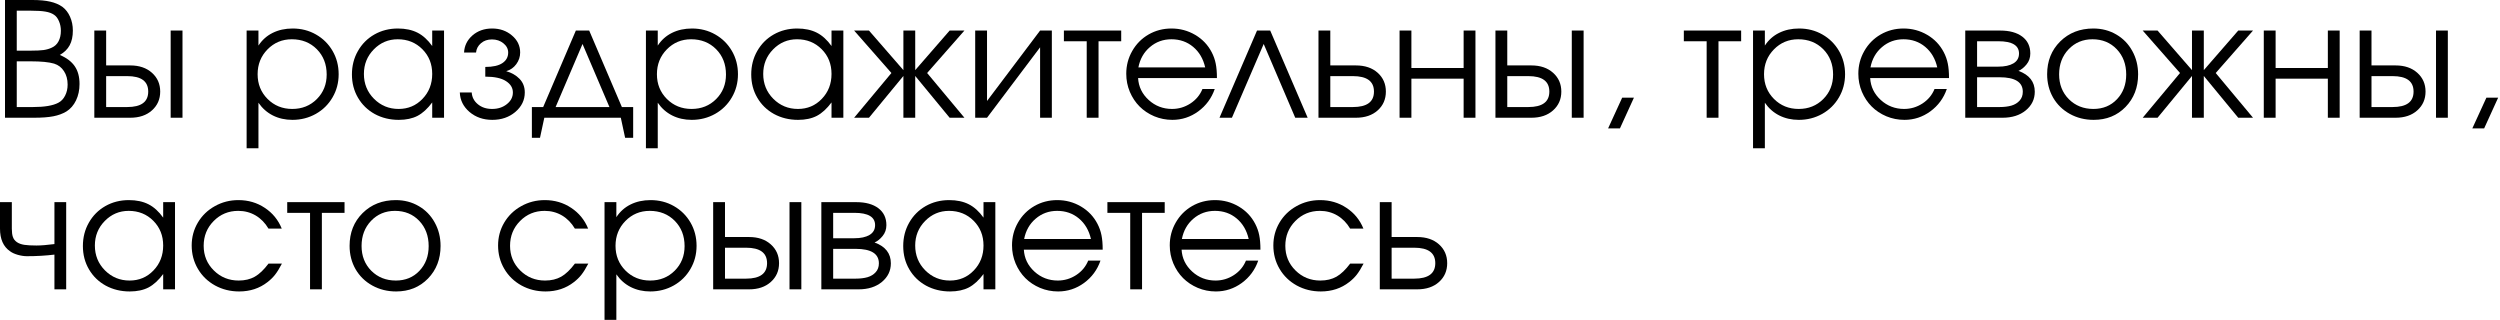 <?xml version="1.0" encoding="UTF-8"?> <svg xmlns="http://www.w3.org/2000/svg" width="687" height="88" viewBox="0 0 687 88" fill="none"><path d="M1.375 32.354C1.375 32.354 1.375 21.573 1.375 0C1.375 0 3.896 0 8.938 0C10.896 0 12.521 0.156 13.812 0.458C15.104 0.75 16.213 1.224 17.146 1.875C18.047 2.557 18.75 3.469 19.25 4.604C19.76 5.745 20.021 7.01 20.021 8.396C20.021 10.01 19.729 11.354 19.146 12.438C18.573 13.51 17.672 14.396 16.438 15.104C18.312 15.896 19.677 16.932 20.542 18.208C21.417 19.474 21.854 21.099 21.854 23.083C21.854 24.75 21.531 26.25 20.896 27.583C20.255 28.917 19.365 29.938 18.229 30.646C17.198 31.26 16.005 31.698 14.646 31.958C13.281 32.224 11.526 32.354 9.375 32.354H1.375ZM4.604 29.417H9.042C12.234 29.417 14.568 29.021 16.042 28.229C16.818 27.828 17.438 27.177 17.896 26.271C18.354 25.37 18.583 24.365 18.583 23.25C18.583 21.807 18.25 20.578 17.583 19.562C16.927 18.537 16.021 17.844 14.854 17.479C13.438 17.062 11.302 16.854 8.458 16.854H4.604V29.417ZM4.604 13.917H8.562C10.021 13.917 11.167 13.865 12 13.75C12.833 13.625 13.583 13.406 14.25 13.083C15.052 12.724 15.667 12.146 16.083 11.354C16.51 10.552 16.729 9.583 16.729 8.458C16.729 7.5 16.552 6.625 16.208 5.833C15.875 5.031 15.422 4.438 14.854 4.062C14.255 3.646 13.463 3.354 12.479 3.188C11.505 3.021 10.177 2.938 8.5 2.938H4.604V13.917Z" fill="black"></path><path d="M29.17 20.917C29.17 20.917 29.17 23.75 29.17 29.417C29.17 29.417 31.097 29.417 34.962 29.417C38.805 29.417 40.732 28 40.732 25.167C40.732 22.334 38.805 20.917 34.962 20.917H29.17ZM35.795 17.979C38.264 17.979 40.253 18.656 41.753 20C43.264 21.349 44.024 23.073 44.024 25.167C44.024 27.266 43.264 28.99 41.753 30.334C40.253 31.683 38.264 32.354 35.795 32.354H25.92V8.396H29.17V17.979H35.795ZM50.149 8.396V32.354H46.899V8.396H50.149Z" fill="black"></path><path d="M67.772 8.396C67.772 8.396 68.855 8.396 71.022 8.396C71.022 8.396 71.022 9.771 71.022 12.521C72.022 10.995 73.319 9.834 74.918 9.042C76.527 8.24 78.365 7.833 80.438 7.833C82.782 7.833 84.918 8.386 86.834 9.479C88.761 10.578 90.282 12.084 91.397 14C92.506 15.917 93.063 18.052 93.063 20.396C93.063 22.729 92.501 24.854 91.376 26.771C90.261 28.688 88.735 30.198 86.793 31.292C84.845 32.386 82.699 32.938 80.355 32.938C78.365 32.938 76.574 32.531 74.98 31.729C73.397 30.927 72.074 29.761 71.022 28.229V40.75H67.772V8.396ZM80.188 10.792C77.548 10.792 75.319 11.724 73.501 13.584C71.694 15.432 70.793 17.703 70.793 20.396C70.793 23.094 71.699 25.354 73.522 27.188C75.355 29.021 77.615 29.938 80.313 29.938C83.006 29.938 85.256 29.037 87.063 27.229C88.865 25.427 89.772 23.177 89.772 20.479C89.772 17.662 88.865 15.344 87.063 13.521C85.256 11.703 82.964 10.792 80.188 10.792Z" fill="black"></path><path d="M122.022 8.396C122.022 8.396 122.022 16.386 122.022 32.354C122.022 32.354 120.939 32.354 118.772 32.354C118.772 32.354 118.772 30.953 118.772 28.146C117.506 29.854 116.168 31.084 114.751 31.834C113.334 32.568 111.611 32.938 109.584 32.938C107.152 32.938 104.949 32.401 102.98 31.334C101.022 30.25 99.486 28.761 98.376 26.854C97.262 24.953 96.71 22.823 96.71 20.459C96.71 18.084 97.256 15.938 98.355 14.021C99.449 12.094 100.959 10.578 102.876 9.479C104.803 8.386 106.959 7.833 109.334 7.833C111.428 7.833 113.23 8.219 114.73 8.979C116.23 9.745 117.574 10.969 118.772 12.646V8.396H122.022ZM109.293 10.792C106.72 10.792 104.527 11.724 102.709 13.584C100.902 15.432 100.001 17.677 100.001 20.313C100.001 23.011 100.923 25.287 102.772 27.146C104.631 29.011 106.887 29.938 109.543 29.938C112.152 29.938 114.34 29.016 116.105 27.167C117.881 25.323 118.772 23.037 118.772 20.313C118.772 17.594 117.866 15.328 116.064 13.521C114.256 11.703 112.001 10.792 109.293 10.792Z" fill="black"></path><path d="M133.357 21.063V18.396C135.45 18.396 137.023 18.042 138.065 17.334C139.117 16.625 139.648 15.662 139.648 14.438C139.648 13.453 139.211 12.604 138.336 11.896C137.471 11.188 136.424 10.834 135.19 10.834C133.982 10.834 132.971 11.182 132.169 11.875C131.362 12.573 130.909 13.427 130.815 14.438H127.523C127.617 12.563 128.388 10.995 129.836 9.729C131.294 8.469 133.091 7.833 135.232 7.833C137.383 7.833 139.2 8.474 140.69 9.75C142.19 11.016 142.94 12.578 142.94 14.438C142.94 15.594 142.586 16.656 141.878 17.625C141.18 18.584 140.258 19.229 139.107 19.563C140.591 19.979 141.815 20.683 142.773 21.667C143.732 22.656 144.211 23.906 144.211 25.417C144.211 27.5 143.346 29.281 141.628 30.75C139.904 32.209 137.794 32.938 135.294 32.938C132.82 32.938 130.732 32.219 129.023 30.771C127.325 29.313 126.44 27.531 126.357 25.417H129.628C129.711 26.709 130.273 27.787 131.315 28.646C132.357 29.511 133.659 29.938 135.232 29.938C136.825 29.938 138.174 29.5 139.273 28.625C140.383 27.75 140.94 26.683 140.94 25.417C140.94 24.141 140.305 23.099 139.044 22.292C137.794 21.474 135.898 21.063 133.357 21.063Z" fill="black"></path><path d="M170.598 32.354C170.598 32.354 163.587 32.354 149.577 32.354C149.577 32.354 149.181 34.193 148.39 37.875C148.39 37.875 147.645 37.875 146.16 37.875C146.16 37.875 146.16 35.052 146.16 29.417C146.16 29.417 147.192 29.417 149.265 29.417C149.265 29.417 152.254 22.412 158.244 8.396C158.244 8.396 159.462 8.396 161.91 8.396C161.91 8.396 164.9 15.406 170.89 29.417C170.89 29.417 171.921 29.417 173.994 29.417C173.994 29.417 173.994 32.24 173.994 37.875C173.994 37.875 173.254 37.875 171.785 37.875C171.785 37.875 171.39 36.031 170.598 32.354ZM167.473 29.417C167.473 29.417 165.004 23.641 160.077 12.084C160.077 12.084 157.608 17.865 152.681 29.417C152.681 29.417 157.608 29.417 167.473 29.417Z" fill="black"></path><path d="M177.501 8.396C177.501 8.396 178.585 8.396 180.751 8.396C180.751 8.396 180.751 9.771 180.751 12.521C181.751 10.995 183.048 9.834 184.647 9.042C186.257 8.24 188.095 7.833 190.168 7.833C192.512 7.833 194.647 8.386 196.564 9.479C198.491 10.578 200.012 12.084 201.126 14C202.236 15.917 202.793 18.052 202.793 20.396C202.793 22.729 202.231 24.854 201.106 26.771C199.991 28.688 198.465 30.198 196.522 31.292C194.574 32.386 192.429 32.938 190.085 32.938C188.095 32.938 186.304 32.531 184.71 31.729C183.126 30.927 181.804 29.761 180.751 28.229V40.75H177.501V8.396ZM189.918 10.792C187.278 10.792 185.048 11.724 183.231 13.584C181.423 15.432 180.522 17.703 180.522 20.396C180.522 23.094 181.429 25.354 183.251 27.188C185.085 29.021 187.345 29.938 190.043 29.938C192.736 29.938 194.986 29.037 196.793 27.229C198.595 25.427 199.501 23.177 199.501 20.479C199.501 17.662 198.595 15.344 196.793 13.521C194.986 11.703 192.694 10.792 189.918 10.792Z" fill="black"></path><path d="M231.752 8.396C231.752 8.396 231.752 16.386 231.752 32.354C231.752 32.354 230.669 32.354 228.502 32.354C228.502 32.354 228.502 30.953 228.502 28.146C227.236 29.854 225.898 31.084 224.481 31.834C223.064 32.568 221.34 32.938 219.314 32.938C216.882 32.938 214.679 32.401 212.71 31.334C210.752 30.25 209.215 28.761 208.106 26.854C206.992 24.953 206.439 22.823 206.439 20.459C206.439 18.084 206.986 15.938 208.085 14.021C209.179 12.094 210.689 10.578 212.606 9.479C214.533 8.386 216.689 7.833 219.064 7.833C221.158 7.833 222.96 8.219 224.46 8.979C225.96 9.745 227.304 10.969 228.502 12.646V8.396H231.752ZM219.023 10.792C216.45 10.792 214.257 11.724 212.439 13.584C210.632 15.432 209.731 17.677 209.731 20.313C209.731 23.011 210.653 25.287 212.502 27.146C214.361 29.011 216.617 29.938 219.273 29.938C221.882 29.938 224.07 29.016 225.835 27.167C227.611 25.323 228.502 23.037 228.502 20.313C228.502 17.594 227.596 15.328 225.794 13.521C223.986 11.703 221.731 10.792 219.023 10.792Z" fill="black"></path><path d="M248.253 8.396C248.253 8.396 249.336 8.396 251.503 8.396C251.503 8.396 251.503 12.021 251.503 19.271C251.503 19.271 254.654 15.646 260.961 8.396C260.961 8.396 262.316 8.396 265.024 8.396C265.024 8.396 261.607 12.287 254.774 20.063C254.774 20.063 258.191 24.162 265.024 32.354C265.024 32.354 263.67 32.354 260.961 32.354C260.961 32.354 257.805 28.531 251.503 20.875C251.503 20.875 251.503 24.703 251.503 32.354C251.503 32.354 250.42 32.354 248.253 32.354C248.253 32.354 248.253 28.531 248.253 20.875C248.253 20.875 245.097 24.703 238.795 32.354C238.795 32.354 237.43 32.354 234.711 32.354C234.711 32.354 238.128 28.261 244.961 20.063C244.961 20.063 241.545 16.177 234.711 8.396C234.711 8.396 236.071 8.396 238.795 8.396C238.795 8.396 241.946 12.021 248.253 19.271C248.253 19.271 248.253 15.646 248.253 8.396Z" fill="black"></path><path d="M285.818 8.396C285.818 8.396 286.891 8.396 289.047 8.396C289.047 8.396 289.047 16.386 289.047 32.354C289.047 32.354 287.969 32.354 285.818 32.354C285.818 32.354 285.818 25.906 285.818 13C285.818 13 280.953 19.453 271.234 32.354C271.234 32.354 270.151 32.354 267.984 32.354C267.984 32.354 267.984 24.37 267.984 8.396C267.984 8.396 269.068 8.396 271.234 8.396C271.234 8.396 271.234 14.849 271.234 27.75C271.234 27.75 276.094 21.302 285.818 8.396Z" fill="black"></path><path d="M308.108 11.334C308.108 11.334 306.03 11.334 301.879 11.334C301.879 11.334 301.879 18.344 301.879 32.354C301.879 32.354 300.796 32.354 298.629 32.354C298.629 32.354 298.629 25.349 298.629 11.334C298.629 11.334 296.535 11.334 292.358 11.334C292.358 11.334 292.358 10.354 292.358 8.396C292.358 8.396 297.608 8.396 308.108 8.396C308.108 8.396 308.108 9.375 308.108 11.334Z" fill="black"></path><path d="M334.413 21.459C334.413 21.459 327.19 21.459 312.747 21.459C312.882 23.823 313.856 25.828 315.663 27.479C317.466 29.12 319.606 29.938 322.08 29.938C323.898 29.938 325.58 29.438 327.122 28.438C328.663 27.427 329.768 26.099 330.434 24.459H333.809C332.934 26.99 331.424 29.037 329.288 30.604C327.148 32.162 324.773 32.938 322.163 32.938C320.424 32.938 318.773 32.609 317.205 31.959C315.632 31.292 314.288 30.396 313.163 29.271C312.038 28.146 311.143 26.802 310.476 25.229C309.82 23.662 309.497 22.011 309.497 20.271C309.497 17.995 310.044 15.906 311.143 14C312.236 12.084 313.731 10.578 315.622 9.479C317.523 8.386 319.622 7.833 321.913 7.833C324.273 7.833 326.445 8.417 328.434 9.584C330.419 10.75 331.934 12.344 332.976 14.354C333.502 15.37 333.872 16.412 334.08 17.479C334.299 18.537 334.413 19.865 334.413 21.459ZM312.83 18.521H331.184C330.643 16.146 329.538 14.266 327.872 12.875C326.216 11.49 324.231 10.792 321.913 10.792C319.632 10.792 317.663 11.511 315.997 12.938C314.33 14.354 313.273 16.219 312.83 18.521Z" fill="black"></path><path d="M359.346 32.354C359.346 32.354 358.206 32.354 355.93 32.354C355.93 32.354 353.039 25.599 347.263 12.084C347.263 12.084 344.352 18.844 338.534 32.354C338.534 32.354 337.393 32.354 335.117 32.354C335.117 32.354 338.555 24.37 345.43 8.396C345.43 8.396 346.638 8.396 349.055 8.396C349.055 8.396 352.482 16.386 359.346 32.354Z" fill="black"></path><path d="M365.567 20.917C365.567 20.917 365.567 23.75 365.567 29.417C365.567 29.417 367.634 29.417 371.775 29.417C375.634 29.417 377.567 28 377.567 25.167C377.567 22.334 375.634 20.917 371.775 20.917H365.567ZM372.608 17.979C375.093 17.979 377.087 18.656 378.587 20C380.087 21.349 380.837 23.073 380.837 25.167C380.837 27.266 380.087 28.99 378.587 30.334C377.087 31.683 375.093 32.354 372.608 32.354H362.317V8.396H365.567V17.979H372.608Z" fill="black"></path><path d="M405.455 32.354C405.455 32.354 404.371 32.354 402.205 32.354C402.205 32.354 402.205 28.781 402.205 21.625C402.205 21.625 397.418 21.625 387.851 21.625C387.851 21.625 387.851 25.203 387.851 32.354C387.851 32.354 386.767 32.354 384.601 32.354C384.601 32.354 384.601 24.37 384.601 8.396C384.601 8.396 385.684 8.396 387.851 8.396C387.851 8.396 387.851 11.828 387.851 18.688C387.851 18.688 392.632 18.688 402.205 18.688C402.205 18.688 402.205 15.261 402.205 8.396C402.205 8.396 403.288 8.396 405.455 8.396C405.455 8.396 405.455 16.386 405.455 32.354Z" fill="black"></path><path d="M414.198 20.917C414.198 20.917 414.198 23.75 414.198 29.417C414.198 29.417 416.125 29.417 419.989 29.417C423.833 29.417 425.76 28 425.76 25.167C425.76 22.334 423.833 20.917 419.989 20.917H414.198ZM420.823 17.979C423.292 17.979 425.281 18.656 426.781 20C428.292 21.349 429.052 23.073 429.052 25.167C429.052 27.266 428.292 28.99 426.781 30.334C425.281 31.683 423.292 32.354 420.823 32.354H410.948V8.396H414.198V17.979H420.823ZM435.177 8.396V32.354H431.927V8.396H435.177Z" fill="black"></path><path d="M441.903 35.292C441.903 35.292 443.194 32.469 445.778 26.834C445.778 26.834 446.851 26.834 449.007 26.834C449.007 26.834 447.721 29.656 445.153 35.292C445.153 35.292 444.069 35.292 441.903 35.292Z" fill="black"></path><path d="M478.467 11.334C478.467 11.334 476.389 11.334 472.238 11.334C472.238 11.334 472.238 18.344 472.238 32.354C472.238 32.354 471.154 32.354 468.988 32.354C468.988 32.354 468.988 25.349 468.988 11.334C468.988 11.334 466.894 11.334 462.717 11.334C462.717 11.334 462.717 10.354 462.717 8.396C462.717 8.396 467.967 8.396 478.467 8.396C478.467 8.396 478.467 9.375 478.467 11.334Z" fill="black"></path><path d="M481.734 8.396C481.734 8.396 482.818 8.396 484.984 8.396C484.984 8.396 484.984 9.771 484.984 12.521C485.984 10.995 487.281 9.834 488.88 9.042C490.49 8.24 492.328 7.833 494.401 7.833C496.745 7.833 498.88 8.386 500.797 9.479C502.724 10.578 504.245 12.084 505.359 14C506.469 15.917 507.026 18.052 507.026 20.396C507.026 22.729 506.464 24.854 505.339 26.771C504.224 28.688 502.698 30.198 500.755 31.292C498.807 32.386 496.661 32.938 494.318 32.938C492.328 32.938 490.536 32.531 488.943 31.729C487.359 30.927 486.036 29.761 484.984 28.229V40.75H481.734V8.396ZM494.151 10.792C491.51 10.792 489.281 11.724 487.464 13.584C485.656 15.432 484.755 17.703 484.755 20.396C484.755 23.094 485.661 25.354 487.484 27.188C489.318 29.021 491.578 29.938 494.276 29.938C496.969 29.938 499.219 29.037 501.026 27.229C502.828 25.427 503.734 23.177 503.734 20.479C503.734 17.662 502.828 15.344 501.026 13.521C499.219 11.703 496.927 10.792 494.151 10.792Z" fill="black"></path><path d="M535.589 21.459C535.589 21.459 528.365 21.459 513.922 21.459C514.057 23.823 515.031 25.828 516.839 27.479C518.641 29.12 520.781 29.938 523.255 29.938C525.073 29.938 526.755 29.438 528.297 28.438C529.839 27.427 530.943 26.099 531.609 24.459H534.984C534.109 26.99 532.599 29.037 530.464 30.604C528.323 32.162 525.948 32.938 523.339 32.938C521.599 32.938 519.948 32.609 518.38 31.959C516.807 31.292 515.464 30.396 514.339 29.271C513.214 28.146 512.318 26.802 511.651 25.229C510.995 23.662 510.672 22.011 510.672 20.271C510.672 17.995 511.219 15.906 512.318 14C513.411 12.084 514.906 10.578 516.797 9.479C518.698 8.386 520.797 7.833 523.089 7.833C525.448 7.833 527.62 8.417 529.609 9.584C531.594 10.75 533.109 12.344 534.151 14.354C534.677 15.37 535.047 16.412 535.255 17.479C535.474 18.537 535.589 19.865 535.589 21.459ZM514.005 18.521H532.359C531.818 16.146 530.714 14.266 529.047 12.875C527.391 11.49 525.406 10.792 523.089 10.792C520.807 10.792 518.839 11.511 517.172 12.938C515.505 14.354 514.448 16.219 514.005 18.521Z" fill="black"></path><path d="M543.303 21.229C543.303 21.229 543.303 23.959 543.303 29.417C543.303 29.417 545.355 29.417 549.47 29.417C550.72 29.417 551.808 29.287 552.74 29.021C553.668 28.745 554.418 28.287 554.99 27.646C555.574 27.011 555.865 26.198 555.865 25.209C555.865 22.558 553.73 21.229 549.47 21.229H543.303ZM557.928 14.709C557.928 15.865 557.579 16.865 556.886 17.709C556.204 18.542 555.47 19.136 554.678 19.479C557.662 20.563 559.157 22.474 559.157 25.209C559.157 27.266 558.329 28.974 556.678 30.334C555.037 31.683 552.912 32.354 550.303 32.354H540.053V8.396H549.657C552.225 8.396 554.246 8.953 555.72 10.063C557.188 11.177 557.928 12.724 557.928 14.709ZM554.824 14.709C554.824 12.459 552.928 11.334 549.136 11.334H543.303C543.303 11.334 543.303 13.662 543.303 18.313C543.303 18.313 545.246 18.313 549.136 18.313C550.886 18.313 552.267 18.016 553.282 17.417C554.308 16.808 554.824 15.906 554.824 14.709Z" fill="black"></path><path d="M575.262 7.833C577.58 7.833 579.679 8.386 581.554 9.479C583.429 10.563 584.892 12.073 585.95 14C587.017 15.917 587.554 18.063 587.554 20.438C587.554 24.037 586.397 27.021 584.095 29.396C581.788 31.761 578.871 32.938 575.345 32.938C572.939 32.938 570.762 32.396 568.804 31.313C566.845 30.229 565.309 28.74 564.2 26.834C563.101 24.917 562.554 22.771 562.554 20.396C562.554 16.771 563.746 13.771 566.137 11.396C568.538 9.021 571.58 7.833 575.262 7.833ZM575.012 10.792C572.387 10.792 570.2 11.709 568.45 13.542C566.71 15.375 565.845 17.677 565.845 20.438C565.845 23.177 566.731 25.448 568.512 27.25C570.304 29.042 572.554 29.938 575.262 29.938C577.897 29.938 580.059 29.052 581.741 27.271C583.434 25.495 584.283 23.229 584.283 20.479C584.283 17.662 583.413 15.344 581.679 13.521C579.939 11.703 577.72 10.792 575.012 10.792Z" fill="black"></path><path d="M602.357 8.396C602.357 8.396 603.441 8.396 605.607 8.396C605.607 8.396 605.607 12.021 605.607 19.271C605.607 19.271 608.758 15.646 615.066 8.396C615.066 8.396 616.42 8.396 619.128 8.396C619.128 8.396 615.712 12.287 608.878 20.063C608.878 20.063 612.295 24.162 619.128 32.354C619.128 32.354 617.774 32.354 615.066 32.354C615.066 32.354 611.909 28.531 605.607 20.875C605.607 20.875 605.607 24.703 605.607 32.354C605.607 32.354 604.524 32.354 602.357 32.354C602.357 32.354 602.357 28.531 602.357 20.875C602.357 20.875 599.201 24.703 592.899 32.354C592.899 32.354 591.534 32.354 588.816 32.354C588.816 32.354 592.232 28.261 599.066 20.063C599.066 20.063 595.649 16.177 588.816 8.396C588.816 8.396 590.175 8.396 592.899 8.396C592.899 8.396 596.05 12.021 602.357 19.271C602.357 19.271 602.357 15.646 602.357 8.396Z" fill="black"></path><path d="M642.943 32.354C642.943 32.354 641.859 32.354 639.693 32.354C639.693 32.354 639.693 28.781 639.693 21.625C639.693 21.625 634.906 21.625 625.338 21.625C625.338 21.625 625.338 25.203 625.338 32.354C625.338 32.354 624.255 32.354 622.088 32.354C622.088 32.354 622.088 24.37 622.088 8.396C622.088 8.396 623.172 8.396 625.338 8.396C625.338 8.396 625.338 11.828 625.338 18.688C625.338 18.688 630.12 18.688 639.693 18.688C639.693 18.688 639.693 15.261 639.693 8.396C639.693 8.396 640.776 8.396 642.943 8.396C642.943 8.396 642.943 16.386 642.943 32.354Z" fill="black"></path><path d="M651.686 20.917C651.686 20.917 651.686 23.75 651.686 29.417C651.686 29.417 653.613 29.417 657.477 29.417C661.321 29.417 663.248 28 663.248 25.167C663.248 22.334 661.321 20.917 657.477 20.917H651.686ZM658.311 17.979C660.779 17.979 662.769 18.656 664.269 20C665.779 21.349 666.54 23.073 666.54 25.167C666.54 27.266 665.779 28.99 664.269 30.334C662.769 31.683 660.779 32.354 658.311 32.354H648.436V8.396H651.686V17.979H658.311ZM672.665 8.396V32.354H669.415V8.396H672.665Z" fill="black"></path><path d="M679.391 35.292C679.391 35.292 680.683 32.469 683.266 26.834C683.266 26.834 684.339 26.834 686.495 26.834C686.495 26.834 685.209 29.656 682.641 35.292C682.641 35.292 681.558 35.292 679.391 35.292Z" fill="black"></path><path d="M18.188 55.55C18.188 55.55 18.188 63.54 18.188 79.509C18.188 79.509 17.109 79.509 14.958 79.509C14.958 79.509 14.958 76.332 14.958 69.967C12.526 70.259 10.01 70.404 7.417 70.404C6.625 70.404 5.781 70.279 4.896 70.029C4.021 69.779 3.312 69.457 2.771 69.05C0.922 67.79 0 65.712 0 62.821V55.55C0 55.55 1.083 55.55 3.25 55.55C3.25 55.55 3.25 57.977 3.25 62.821C3.25 63.779 3.344 64.545 3.542 65.113C3.734 65.686 4.094 66.154 4.625 66.529C5.151 66.894 5.833 67.144 6.667 67.279C7.5 67.404 8.609 67.467 10 67.467C11.26 67.467 12.917 67.337 14.958 67.071V55.55H18.188Z" fill="black"></path><path d="M48.092 55.55C48.092 55.55 48.092 63.54 48.092 79.509C48.092 79.509 47.008 79.509 44.842 79.509C44.842 79.509 44.842 78.108 44.842 75.3C43.576 77.009 42.237 78.238 40.821 78.988C39.404 79.722 37.68 80.092 35.654 80.092C33.222 80.092 31.019 79.555 29.05 78.488C27.092 77.404 25.555 75.915 24.446 74.009C23.331 72.108 22.779 69.977 22.779 67.613C22.779 65.238 23.326 63.092 24.425 61.175C25.519 59.248 27.029 57.733 28.946 56.634C30.873 55.54 33.029 54.988 35.404 54.988C37.498 54.988 39.3 55.373 40.8 56.134C42.3 56.899 43.644 58.123 44.842 59.8V55.55H48.092ZM35.362 57.946C32.789 57.946 30.597 58.878 28.779 60.738C26.972 62.587 26.071 64.832 26.071 67.467C26.071 70.165 26.993 72.441 28.842 74.3C30.701 76.165 32.956 77.092 35.612 77.092C38.222 77.092 40.409 76.17 42.175 74.321C43.951 72.477 44.842 70.191 44.842 67.467C44.842 64.748 43.935 62.483 42.133 60.675C40.326 58.858 38.071 57.946 35.362 57.946Z" fill="black"></path><path d="M73.78 72.446C73.78 72.446 75.01 72.446 77.468 72.446C76.786 73.753 76.155 74.774 75.572 75.509C74.999 76.233 74.322 76.899 73.53 77.509C71.332 79.233 68.728 80.092 65.718 80.092C63.301 80.092 61.093 79.54 59.093 78.446C57.093 77.337 55.52 75.816 54.385 73.884C53.244 71.941 52.676 69.8 52.676 67.467C52.676 65.175 53.239 63.081 54.364 61.175C55.499 59.259 57.056 57.753 59.03 56.654C60.999 55.545 63.161 54.988 65.51 54.988C68.218 54.988 70.635 55.696 72.76 57.113C74.895 58.519 76.452 60.42 77.426 62.821H73.78C72.864 61.269 71.687 60.066 70.26 59.217C68.827 58.373 67.228 57.946 65.468 57.946C62.801 57.946 60.551 58.878 58.718 60.738C56.885 62.587 55.968 64.858 55.968 67.55C55.968 70.217 56.895 72.477 58.76 74.321C60.619 76.17 62.895 77.092 65.593 77.092C67.301 77.092 68.78 76.738 70.03 76.029C71.28 75.311 72.53 74.113 73.78 72.446Z" fill="black"></path><path d="M94.679 58.488C94.679 58.488 92.601 58.488 88.45 58.488C88.45 58.488 88.45 65.498 88.45 79.509C88.45 79.509 87.367 79.509 85.2 79.509C85.2 79.509 85.2 72.503 85.2 58.488C85.2 58.488 83.106 58.488 78.929 58.488C78.929 58.488 78.929 57.509 78.929 55.55C78.929 55.55 84.179 55.55 94.679 55.55C94.679 55.55 94.679 56.529 94.679 58.488Z" fill="black"></path><path d="M108.776 54.988C111.094 54.988 113.193 55.54 115.068 56.634C116.943 57.717 118.406 59.227 119.463 61.154C120.531 63.071 121.068 65.217 121.068 67.592C121.068 71.191 119.911 74.175 117.609 76.55C115.302 78.915 112.385 80.092 108.859 80.092C106.453 80.092 104.276 79.55 102.318 78.467C100.359 77.384 98.823 75.894 97.713 73.988C96.615 72.071 96.068 69.925 96.068 67.55C96.068 63.925 97.26 60.925 99.651 58.55C102.052 56.175 105.094 54.988 108.776 54.988ZM108.526 57.946C105.901 57.946 103.713 58.863 101.963 60.696C100.224 62.529 99.359 64.832 99.359 67.592C99.359 70.332 100.245 72.602 102.026 74.404C103.818 76.196 106.068 77.092 108.776 77.092C111.411 77.092 113.573 76.207 115.255 74.425C116.948 72.649 117.797 70.384 117.797 67.634C117.797 64.816 116.927 62.498 115.193 60.675C113.453 58.858 111.234 57.946 108.526 57.946Z" fill="black"></path><path d="M157.976 72.446C157.976 72.446 159.205 72.446 161.663 72.446C160.981 73.753 160.351 74.774 159.767 75.509C159.195 76.233 158.517 76.899 157.726 77.509C155.528 79.233 152.924 80.092 149.913 80.092C147.497 80.092 145.288 79.54 143.288 78.446C141.288 77.337 139.715 75.816 138.58 73.884C137.439 71.941 136.872 69.8 136.872 67.467C136.872 65.175 137.434 63.081 138.559 61.175C139.694 59.259 141.252 57.753 143.226 56.654C145.194 55.545 147.356 54.988 149.705 54.988C152.413 54.988 154.83 55.696 156.955 57.113C159.09 58.519 160.648 60.42 161.622 62.821H157.976C157.059 61.269 155.882 60.066 154.455 59.217C153.023 58.373 151.424 57.946 149.663 57.946C146.997 57.946 144.747 58.878 142.913 60.738C141.08 62.587 140.163 64.858 140.163 67.55C140.163 70.217 141.09 72.477 142.955 74.321C144.814 76.17 147.09 77.092 149.788 77.092C151.497 77.092 152.976 76.738 154.226 76.029C155.476 75.311 156.726 74.113 157.976 72.446Z" fill="black"></path><path d="M166.124 55.55C166.124 55.55 167.208 55.55 169.374 55.55C169.374 55.55 169.374 56.925 169.374 59.675C170.374 58.149 171.671 56.988 173.27 56.196C174.879 55.394 176.718 54.988 178.791 54.988C181.135 54.988 183.27 55.54 185.187 56.634C187.114 57.733 188.635 59.238 189.749 61.154C190.859 63.071 191.416 65.207 191.416 67.55C191.416 69.884 190.853 72.009 189.728 73.925C188.614 75.842 187.088 77.352 185.145 78.446C183.197 79.54 181.051 80.092 178.708 80.092C176.718 80.092 174.926 79.686 173.333 78.884C171.749 78.082 170.426 76.915 169.374 75.384V87.904H166.124V55.55ZM178.541 57.946C175.9 57.946 173.671 58.878 171.853 60.738C170.046 62.587 169.145 64.858 169.145 67.55C169.145 70.248 170.051 72.509 171.874 74.342C173.708 76.175 175.968 77.092 178.666 77.092C181.359 77.092 183.609 76.191 185.416 74.384C187.218 72.582 188.124 70.332 188.124 67.634C188.124 64.816 187.218 62.498 185.416 60.675C183.609 58.858 181.317 57.946 178.541 57.946Z" fill="black"></path><path d="M199.229 68.071C199.229 68.071 199.229 70.904 199.229 76.571C199.229 76.571 201.156 76.571 205.02 76.571C208.864 76.571 210.791 75.154 210.791 72.321C210.791 69.488 208.864 68.071 205.02 68.071H199.229ZM205.854 65.134C208.323 65.134 210.312 65.811 211.812 67.154C213.323 68.503 214.083 70.227 214.083 72.321C214.083 74.42 213.323 76.144 211.812 77.488C210.312 78.837 208.323 79.509 205.854 79.509H195.979V55.55H199.229V65.134H205.854ZM220.208 55.55V79.509H216.958V55.55H220.208Z" fill="black"></path><path d="M228.955 68.384C228.955 68.384 228.955 71.113 228.955 76.571C228.955 76.571 231.007 76.571 235.122 76.571C236.372 76.571 237.46 76.441 238.392 76.175C239.319 75.899 240.069 75.441 240.642 74.8C241.226 74.165 241.517 73.352 241.517 72.363C241.517 69.712 239.382 68.384 235.122 68.384H228.955ZM243.58 61.863C243.58 63.019 243.231 64.019 242.538 64.863C241.856 65.696 241.122 66.29 240.33 66.634C243.314 67.717 244.809 69.628 244.809 72.363C244.809 74.42 243.981 76.128 242.33 77.488C240.689 78.837 238.564 79.509 235.955 79.509H225.705V55.55H235.309C237.877 55.55 239.898 56.108 241.372 57.217C242.84 58.331 243.58 59.878 243.58 61.863ZM240.476 61.863C240.476 59.613 238.58 58.488 234.788 58.488H228.955C228.955 58.488 228.955 60.816 228.955 65.467C228.955 65.467 230.898 65.467 234.788 65.467C236.538 65.467 237.918 65.17 238.934 64.571C239.96 63.962 240.476 63.061 240.476 61.863Z" fill="black"></path><path d="M273.518 55.55C273.518 55.55 273.518 63.54 273.518 79.509C273.518 79.509 272.435 79.509 270.268 79.509C270.268 79.509 270.268 78.108 270.268 75.3C269.002 77.009 267.664 78.238 266.247 78.988C264.831 79.722 263.107 80.092 261.081 80.092C258.648 80.092 256.445 79.555 254.476 78.488C252.518 77.404 250.982 75.915 249.872 74.009C248.758 72.108 248.206 69.977 248.206 67.613C248.206 65.238 248.752 63.092 249.851 61.175C250.945 59.248 252.456 57.733 254.372 56.634C256.299 55.54 258.456 54.988 260.831 54.988C262.924 54.988 264.726 55.373 266.226 56.134C267.726 56.899 269.07 58.123 270.268 59.8V55.55H273.518ZM260.789 57.946C258.216 57.946 256.023 58.878 254.206 60.738C252.398 62.587 251.497 64.832 251.497 67.467C251.497 70.165 252.419 72.441 254.268 74.3C256.127 76.165 258.383 77.092 261.039 77.092C263.648 77.092 265.836 76.17 267.601 74.321C269.377 72.477 270.268 70.191 270.268 67.467C270.268 64.748 269.362 62.483 267.56 60.675C265.752 58.858 263.497 57.946 260.789 57.946Z" fill="black"></path><path d="M303.019 68.613C303.019 68.613 295.795 68.613 281.353 68.613C281.488 70.977 282.462 72.983 284.269 74.634C286.072 76.274 288.212 77.092 290.686 77.092C292.504 77.092 294.186 76.592 295.728 75.592C297.269 74.582 298.374 73.253 299.04 71.613H302.415C301.54 74.144 300.03 76.191 297.894 77.759C295.754 79.316 293.379 80.092 290.769 80.092C289.03 80.092 287.379 79.764 285.811 79.113C284.238 78.446 282.894 77.55 281.769 76.425C280.644 75.3 279.749 73.957 279.082 72.384C278.426 70.816 278.103 69.165 278.103 67.425C278.103 65.149 278.65 63.061 279.749 61.154C280.842 59.238 282.337 57.733 284.228 56.634C286.129 55.54 288.228 54.988 290.519 54.988C292.879 54.988 295.051 55.571 297.04 56.738C299.025 57.904 300.54 59.498 301.582 61.509C302.108 62.524 302.478 63.566 302.686 64.634C302.905 65.691 303.019 67.019 303.019 68.613ZM281.436 65.675H299.79C299.249 63.3 298.144 61.42 296.478 60.029C294.822 58.644 292.837 57.946 290.519 57.946C288.238 57.946 286.269 58.665 284.603 60.092C282.936 61.509 281.879 63.373 281.436 65.675Z" fill="black"></path><path d="M320.063 58.488C320.063 58.488 317.985 58.488 313.834 58.488C313.834 58.488 313.834 65.498 313.834 79.509C313.834 79.509 312.75 79.509 310.584 79.509C310.584 79.509 310.584 72.503 310.584 58.488C310.584 58.488 308.49 58.488 304.313 58.488C304.313 58.488 304.313 57.509 304.313 55.55C304.313 55.55 309.563 55.55 320.063 55.55C320.063 55.55 320.063 56.529 320.063 58.488Z" fill="black"></path><path d="M346.368 68.613C346.368 68.613 339.144 68.613 324.701 68.613C324.837 70.977 325.811 72.983 327.618 74.634C329.42 76.274 331.561 77.092 334.035 77.092C335.852 77.092 337.535 76.592 339.076 75.592C340.618 74.582 341.722 73.253 342.389 71.613H345.764C344.889 74.144 343.378 76.191 341.243 77.759C339.102 79.316 336.727 80.092 334.118 80.092C332.378 80.092 330.727 79.764 329.16 79.113C327.587 78.446 326.243 77.55 325.118 76.425C323.993 75.3 323.097 73.957 322.431 72.384C321.774 70.816 321.451 69.165 321.451 67.425C321.451 65.149 321.998 63.061 323.097 61.154C324.191 59.238 325.686 57.733 327.576 56.634C329.477 55.54 331.576 54.988 333.868 54.988C336.227 54.988 338.399 55.571 340.389 56.738C342.373 57.904 343.889 59.498 344.931 61.509C345.457 62.524 345.826 63.566 346.035 64.634C346.253 65.691 346.368 67.019 346.368 68.613ZM324.785 65.675H343.139C342.597 63.3 341.493 61.42 339.826 60.029C338.17 58.644 336.186 57.946 333.868 57.946C331.587 57.946 329.618 58.665 327.951 60.092C326.285 61.509 325.227 63.373 324.785 65.675Z" fill="black"></path><path d="M371.02 72.446C371.02 72.446 372.249 72.446 374.707 72.446C374.025 73.753 373.395 74.774 372.812 75.509C372.239 76.233 371.562 76.899 370.77 77.509C368.572 79.233 365.968 80.092 362.957 80.092C360.541 80.092 358.332 79.54 356.332 78.446C354.332 77.337 352.76 75.816 351.624 73.884C350.483 71.941 349.916 69.8 349.916 67.467C349.916 65.175 350.478 63.081 351.603 61.175C352.739 59.259 354.296 57.753 356.27 56.654C358.239 55.545 360.4 54.988 362.749 54.988C365.457 54.988 367.874 55.696 369.999 57.113C372.135 58.519 373.692 60.42 374.666 62.821H371.02C370.103 61.269 368.926 60.066 367.499 59.217C366.067 58.373 364.468 57.946 362.707 57.946C360.041 57.946 357.791 58.878 355.957 60.738C354.124 62.587 353.207 64.858 353.207 67.55C353.207 70.217 354.135 72.477 355.999 74.321C357.858 76.17 360.135 77.092 362.832 77.092C364.541 77.092 366.02 76.738 367.27 76.029C368.52 75.311 369.77 74.113 371.02 72.446Z" fill="black"></path><path d="M382.418 68.071C382.418 68.071 382.418 70.904 382.418 76.571C382.418 76.571 384.486 76.571 388.627 76.571C392.486 76.571 394.418 75.154 394.418 72.321C394.418 69.488 392.486 68.071 388.627 68.071H382.418ZM389.46 65.134C391.944 65.134 393.939 65.811 395.439 67.154C396.939 68.503 397.689 70.227 397.689 72.321C397.689 74.42 396.939 76.144 395.439 77.488C393.939 78.837 391.944 79.509 389.46 79.509H379.168V55.55H382.418V65.134H389.46Z" fill="black"></path></svg> 